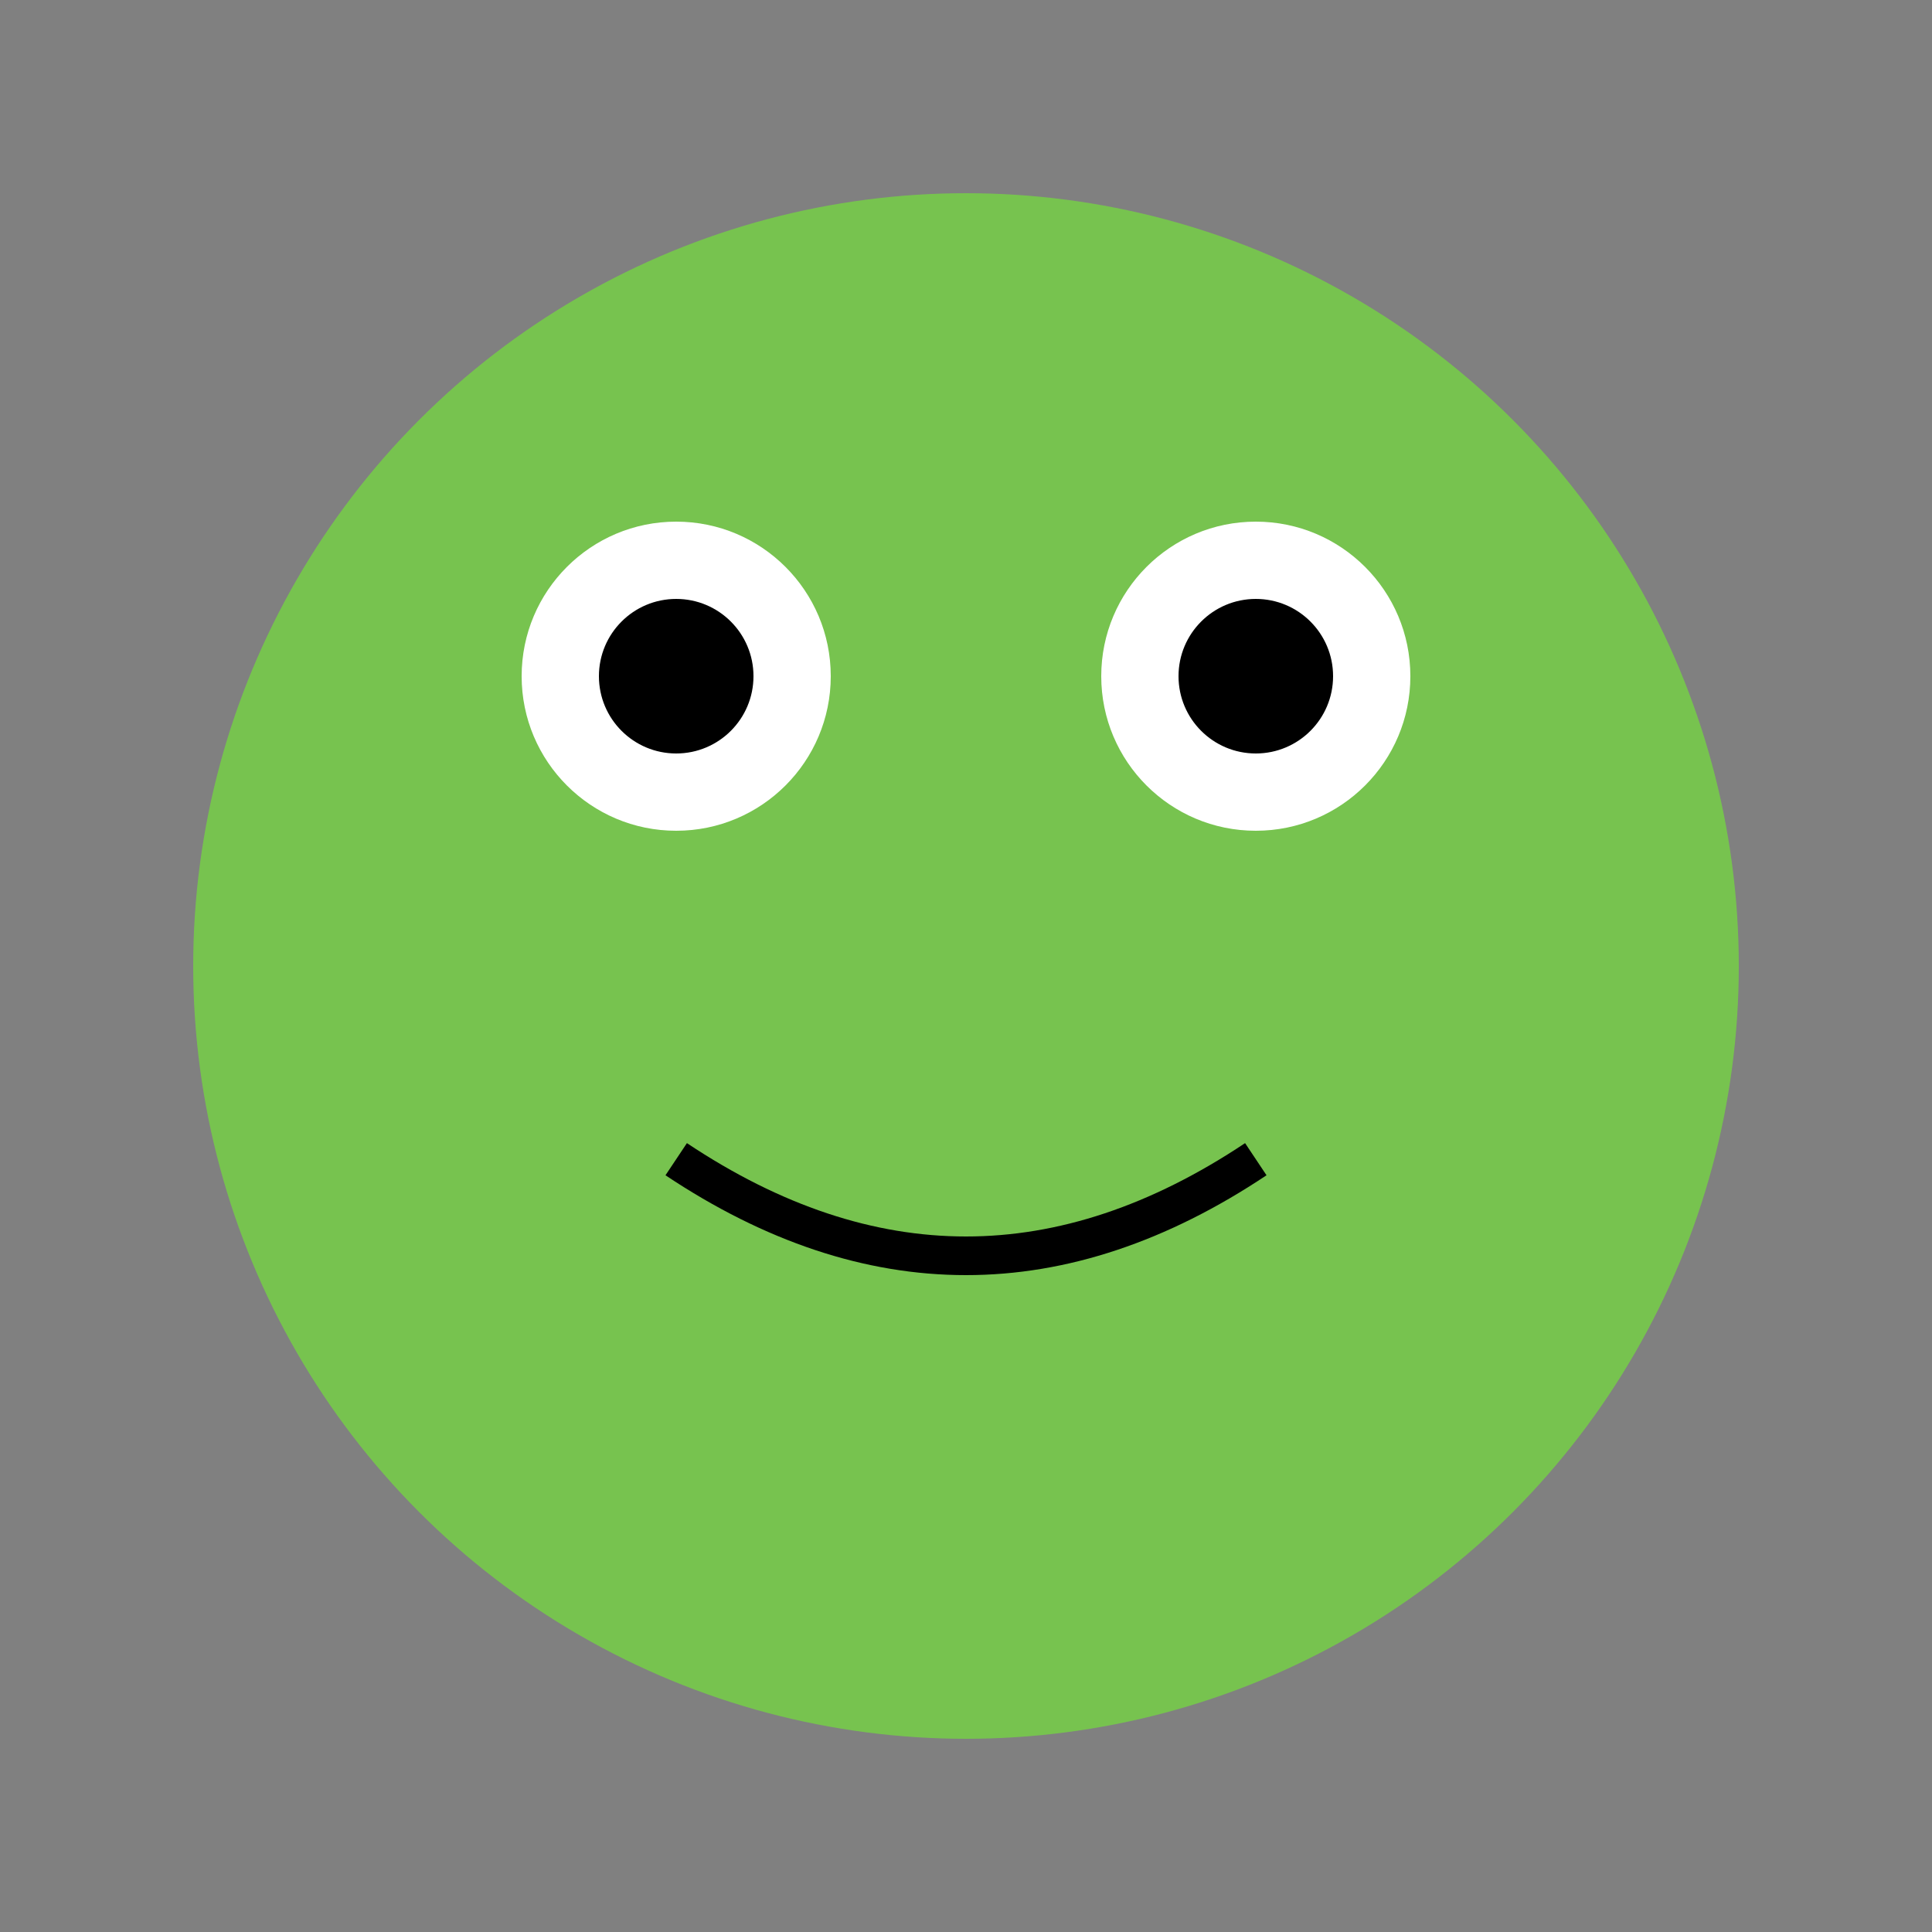 <svg xmlns="http://www.w3.org/2000/svg" viewBox="0 0 100 100">
  <rect x="0" y="0" width="100" height="100" fill="#808080" stroke="none"/>
  <style>
    .froge-body { fill: #77c34f; }
    .froge-eye { fill: #ffffff; }
    .froge-pupil { fill: #000000; }
  </style>
  <circle cx="50" cy="50" r="40" class="froge-body"/>
  <circle cx="35" cy="35" r="8" class="froge-eye"/>
  <circle cx="35" cy="35" r="4" class="froge-pupil"/>
  <circle cx="65" cy="35" r="8" class="froge-eye"/>
  <circle cx="65" cy="35" r="4" class="froge-pupil"/>
  <path d="M 35 60 Q 50 70 65 60" stroke="#000000" stroke-width="2" fill="none"/>
</svg>